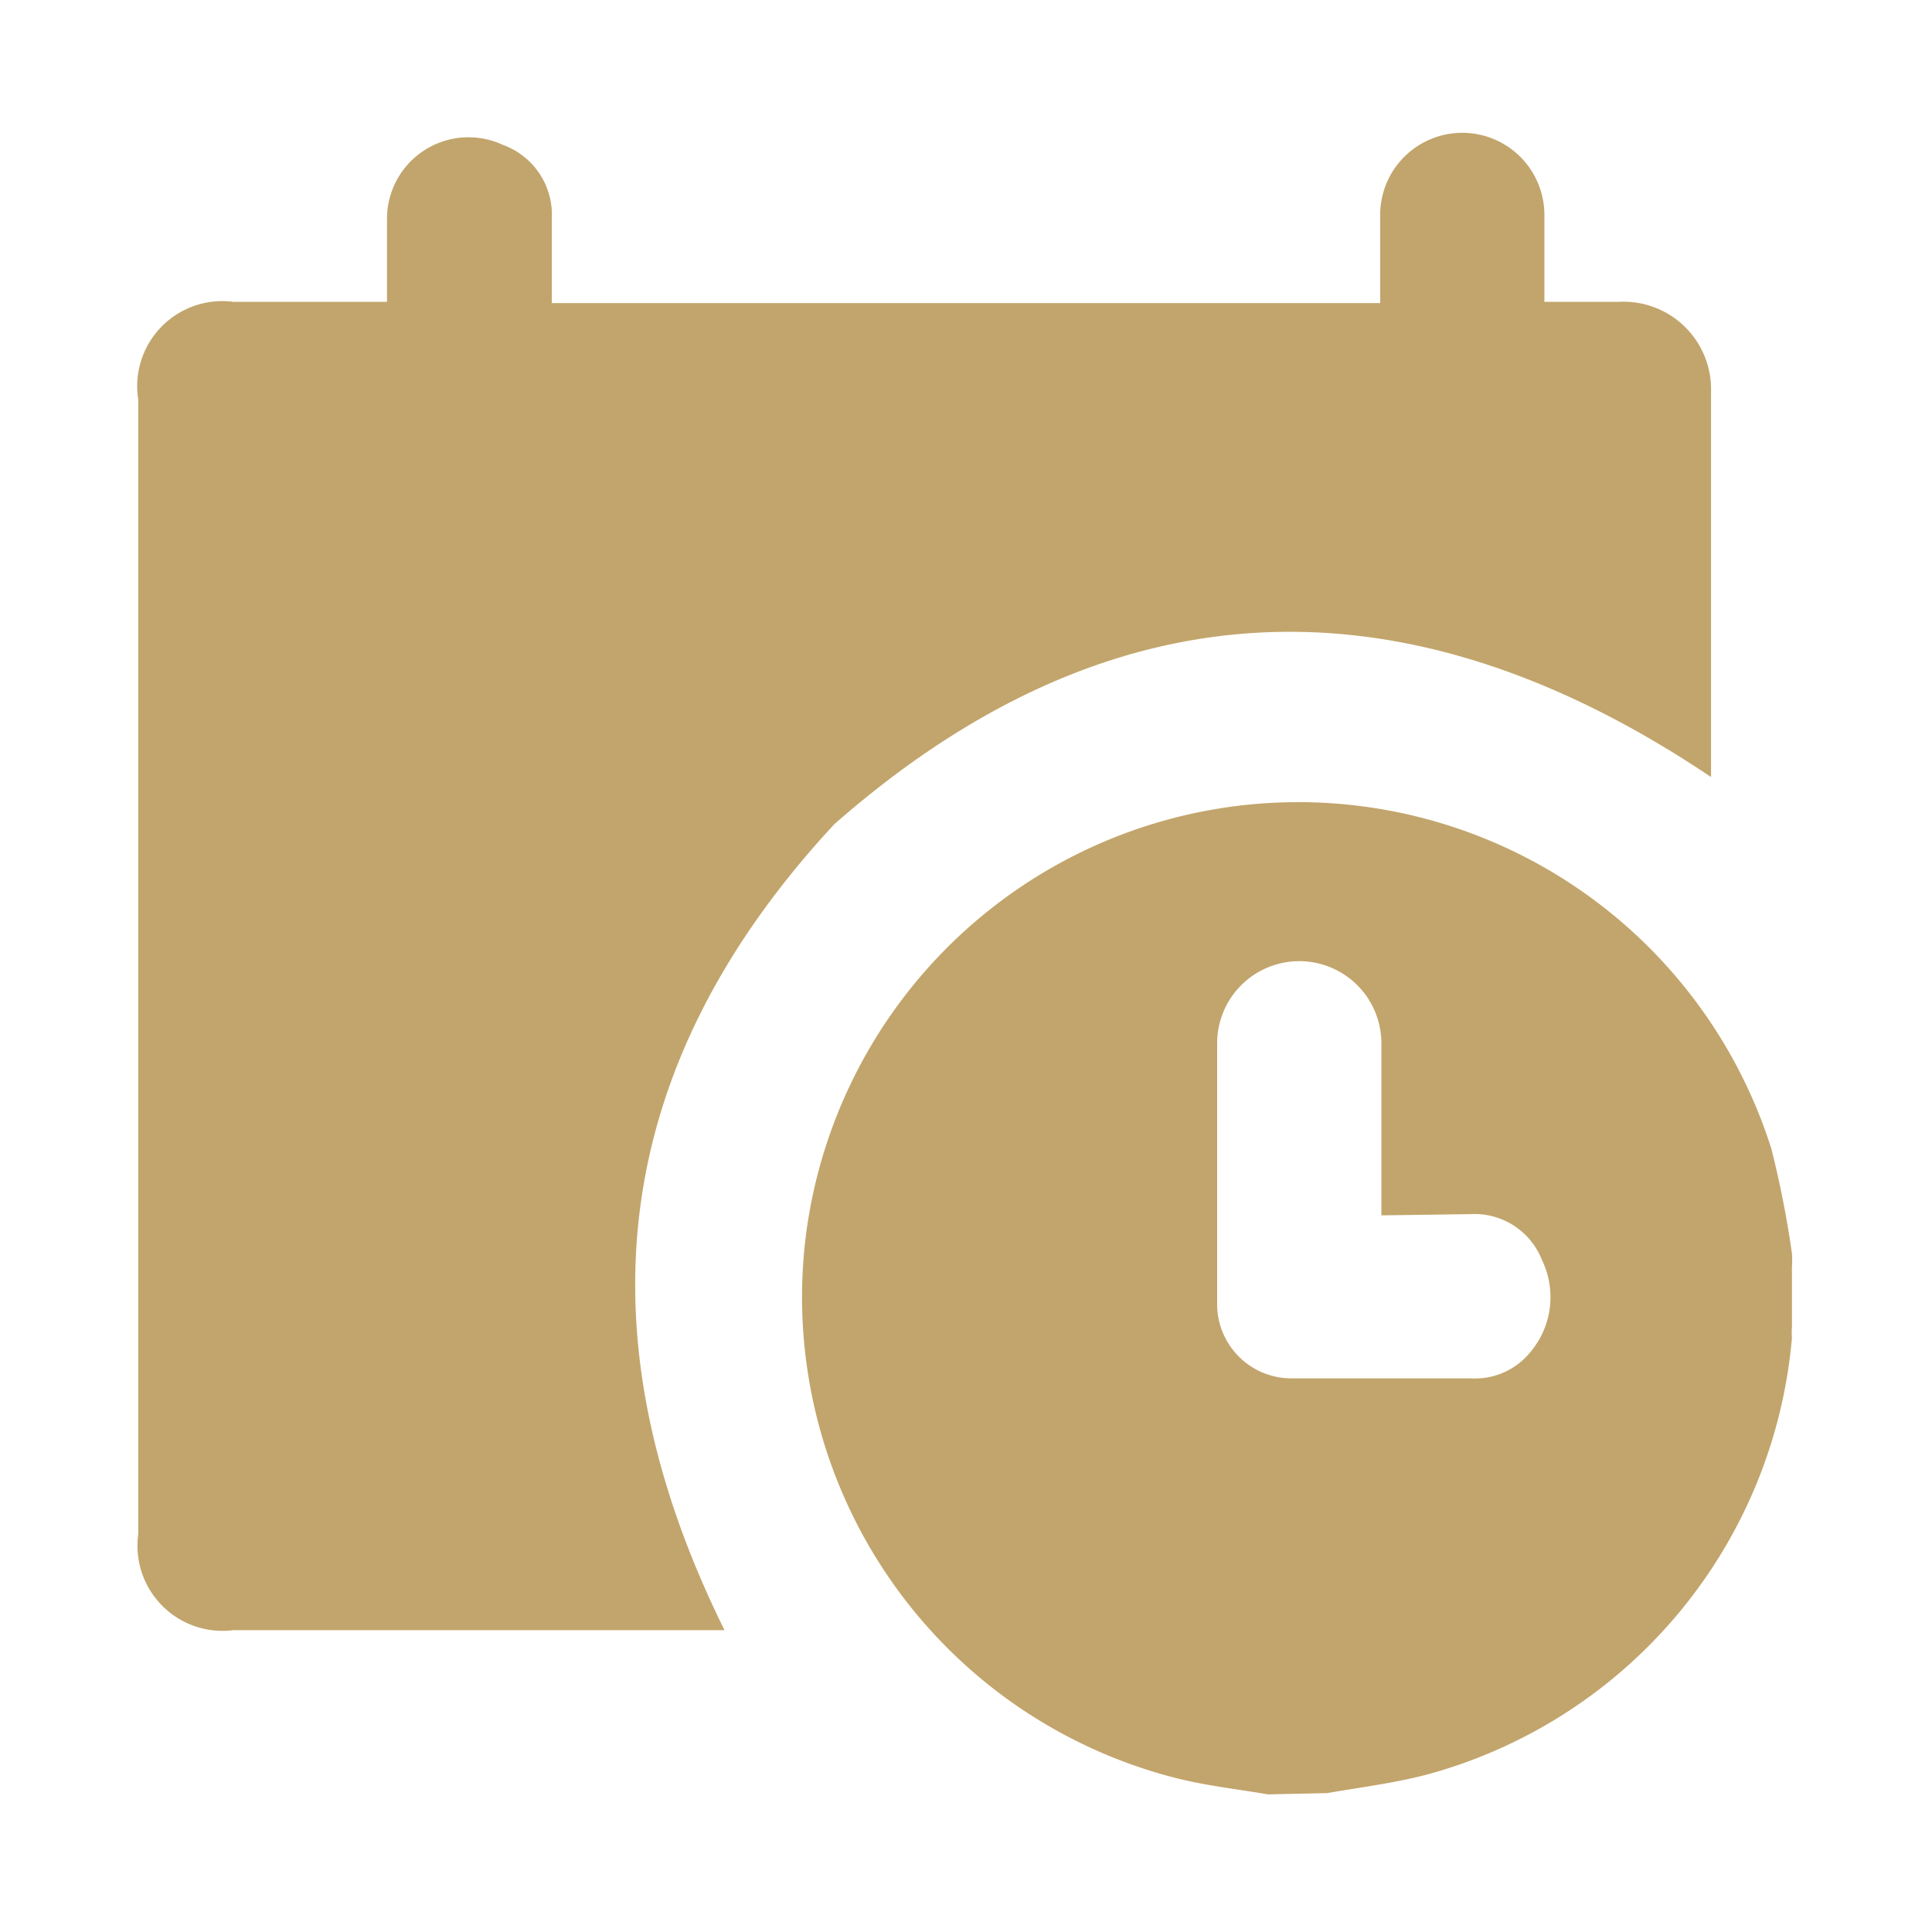 <svg id="レイヤー_1" data-name="レイヤー 1" xmlns="http://www.w3.org/2000/svg" viewBox="0 0 32 32"><defs><style>.cls-1{fill:none;}.cls-2{opacity:0.8;}.cls-3{fill:#b38e47;}</style></defs><rect class="cls-1" width="32" height="32"/><g class="cls-2"><path class="cls-3" d="M21,29.72c-.53-.09-1.08-.15-1.6-.29a8.22,8.22,0,0,1-6.06-8.9,8.22,8.22,0,0,1,16-1.5,16.53,16.53,0,0,1,.34,1.73,1.57,1.57,0,0,1,0,.23v1a1,1,0,0,0,0,.17,8.23,8.23,0,0,1-6,7.22c-.55.15-1.13.22-1.7.32Zm1.88-9.59v-.28c0-.86,0-1.71,0-2.57a1.36,1.36,0,0,0-2.72,0c0,1.43,0,2.85,0,4.28a1.23,1.23,0,0,0,1.25,1.27c1,0,2,0,2.95,0a1.18,1.18,0,0,0,1-.45,1.41,1.41,0,0,0,.18-1.51,1.2,1.2,0,0,0-1.19-.76Z"/><path class="cls-3" d="M12,27H3.87a1.41,1.41,0,0,1-1.58-1.59V6.62A1.41,1.41,0,0,1,3.87,5H6.41c0-.47,0-.92,0-1.36A1.35,1.35,0,0,1,8.33,2.4a1.23,1.23,0,0,1,.81,1.21c0,.47,0,.93,0,1.41H22.86V4.71c0-.38,0-.77,0-1.15a1.36,1.36,0,0,1,2.72,0c0,.47,0,.94,0,1.44H26.8a1.45,1.45,0,0,1,1.54,1.49v6.24c0,.06,0,.11,0,.14-5-3.36-9.88-3.29-14.52.78C10.09,17.67,9.58,22.11,12,27Z"/></g></svg>